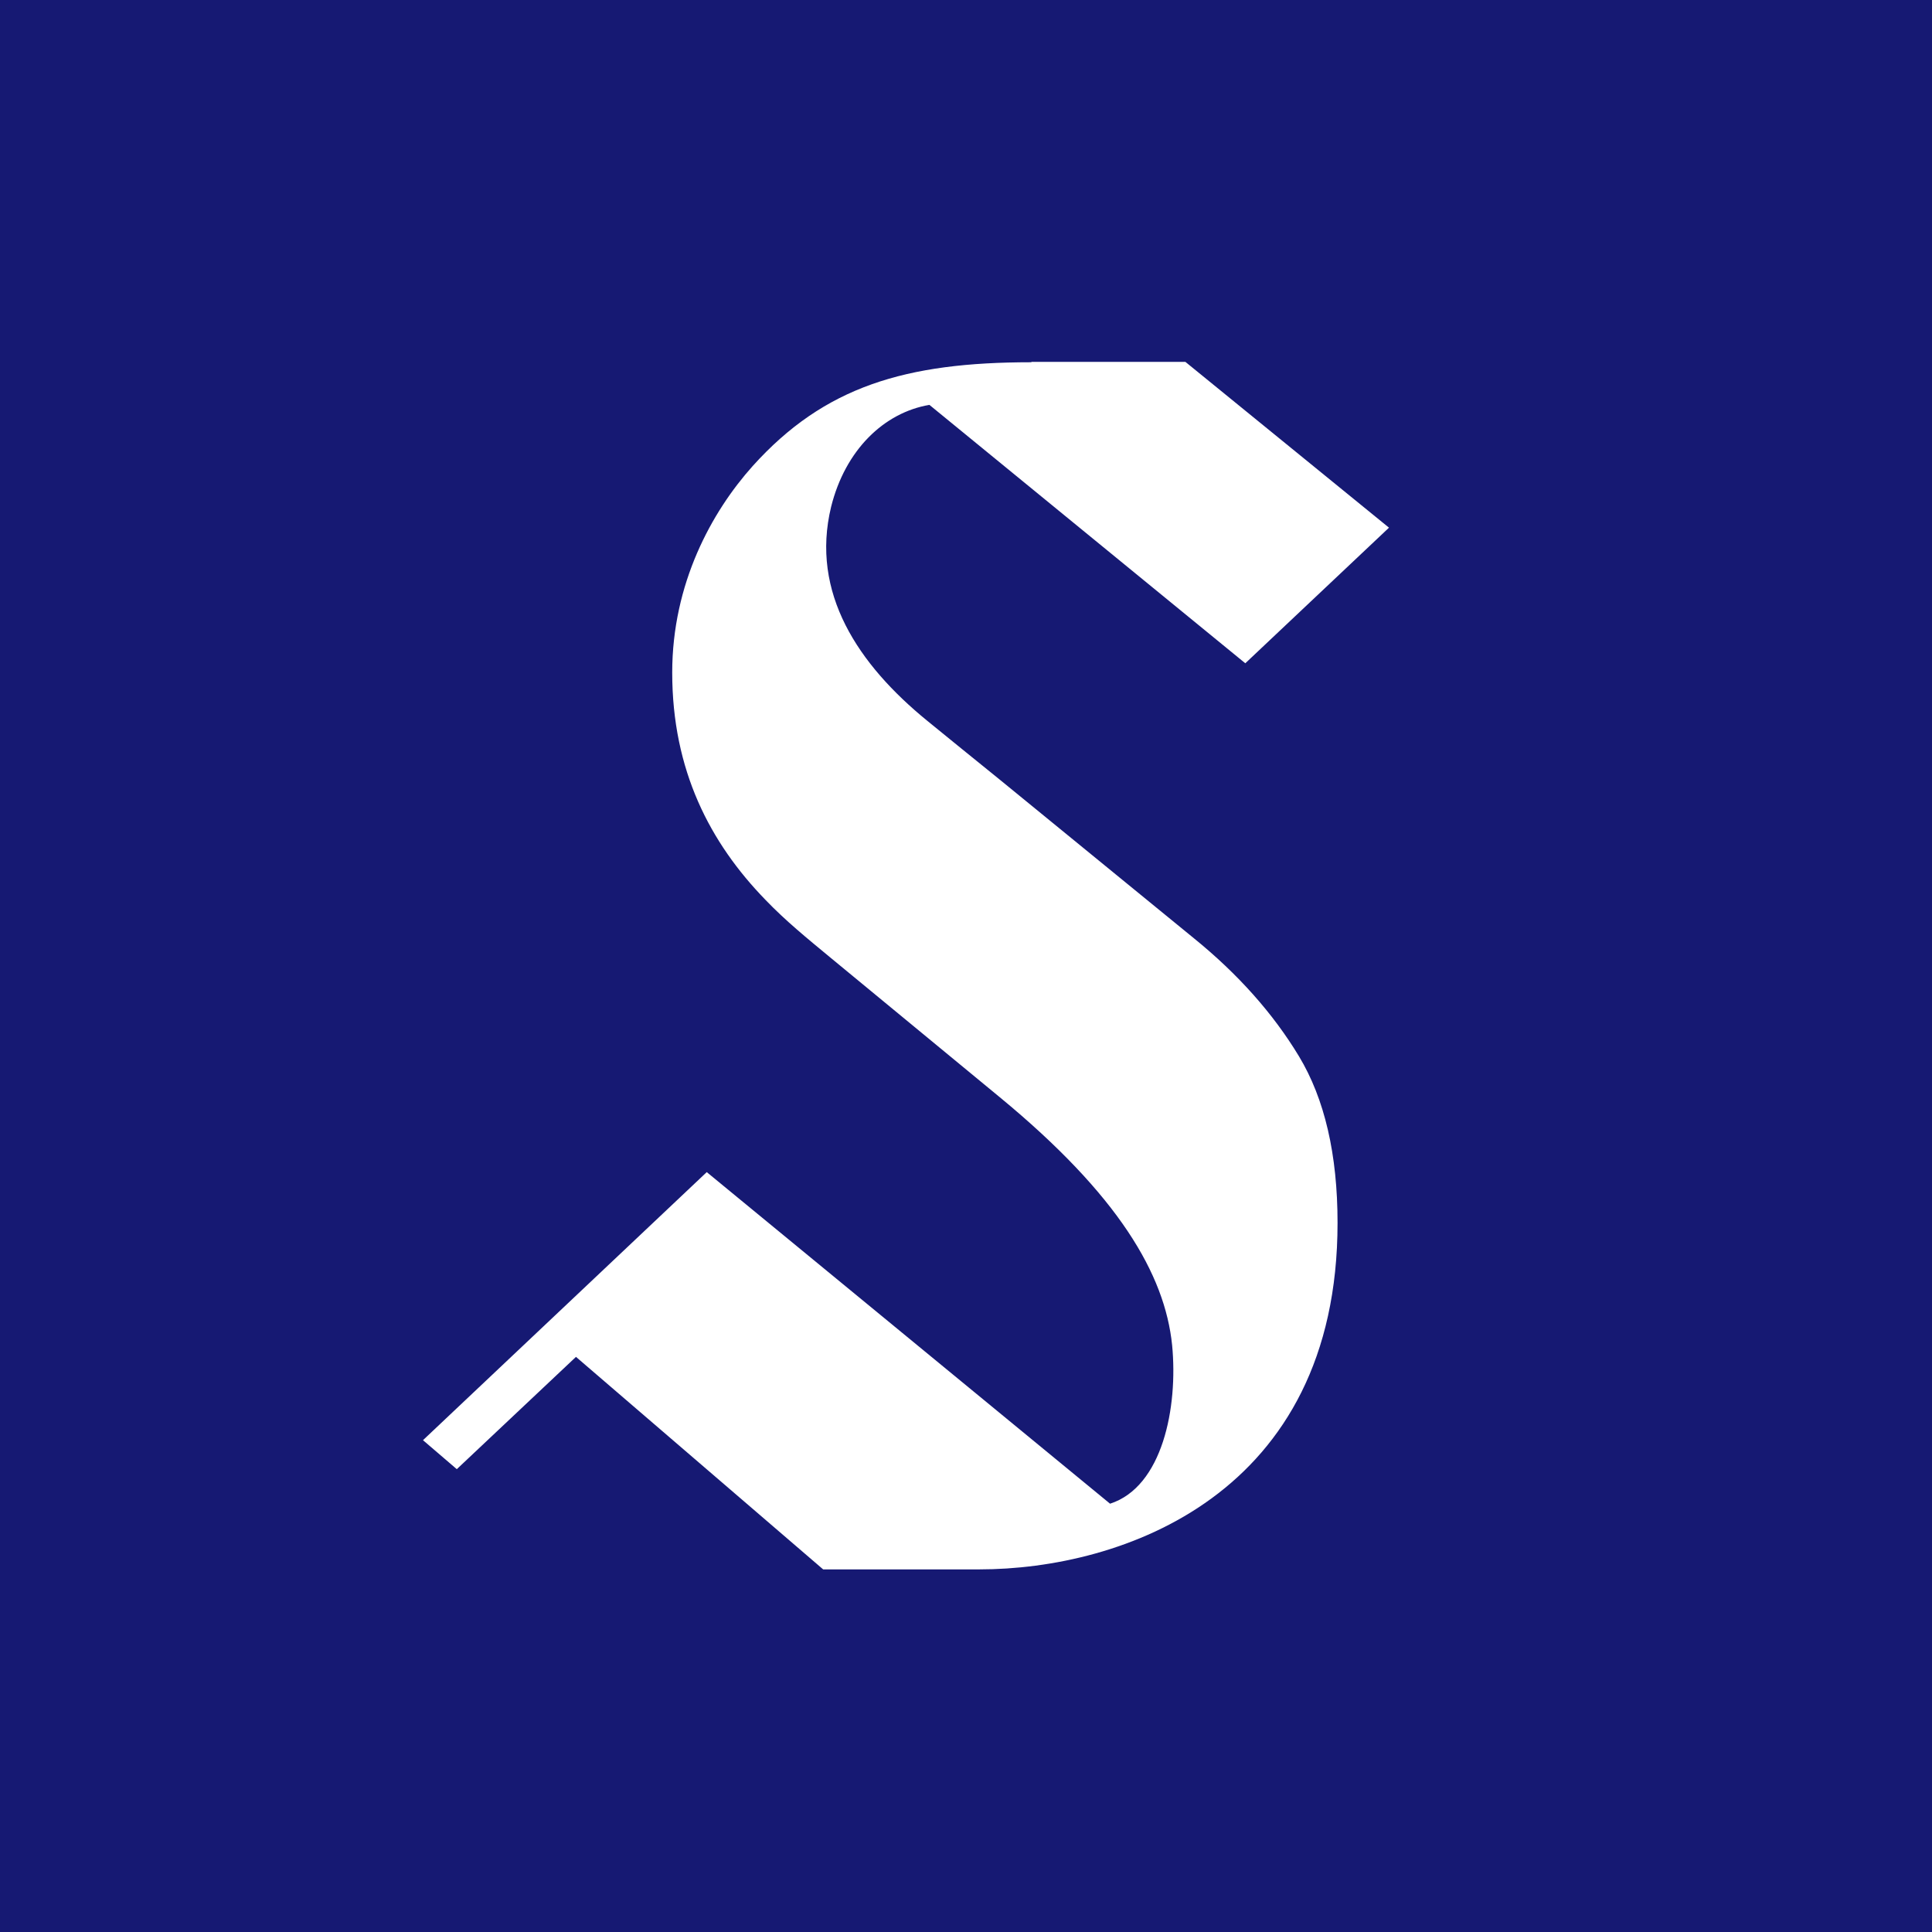 <svg width="16" height="16" viewBox="0 0 16 16" fill="none" xmlns="http://www.w3.org/2000/svg">
<rect x="0" y="0" width="16" height="16" fill="#808080" stroke="none"/>
<g clip-path="url(#clip0_119_15112)">
<path d="M16 0H0V16H16V0Z" fill="#161973"/>
<path d="M8.54 3C7.5 3 6.827 3.2 6.233 3.86C5.893 4.24 5.567 4.833 5.567 5.57C5.567 6.38 5.88 6.98 6.34 7.453C6.507 7.627 6.687 7.773 6.873 7.927L8.28 9.087C9.263 9.897 9.647 10.553 9.707 11.14C9.757 11.657 9.627 12.313 9.193 12.453L5.853 9.707L3.503 11.927L3.783 12.167L4.77 11.237L6.817 12.997H8.11C9.287 12.997 11.077 12.383 11.077 10.127C11.077 9.56 10.97 9.1 10.757 8.747C10.543 8.393 10.253 8.067 9.887 7.77L8.28 6.457C8.053 6.273 7.867 6.123 7.68 5.97C7.107 5.503 6.71 4.91 6.883 4.197C7 3.727 7.32 3.417 7.697 3.353L10.313 5.493L11.503 4.37L9.817 2.997H8.543L8.54 3Z" fill="white"/>
</g>
<defs>
<clipPath id="clip0_119_15112">
<rect width="16" height="16" fill="white"/>
</clipPath>
</defs>
</svg>
